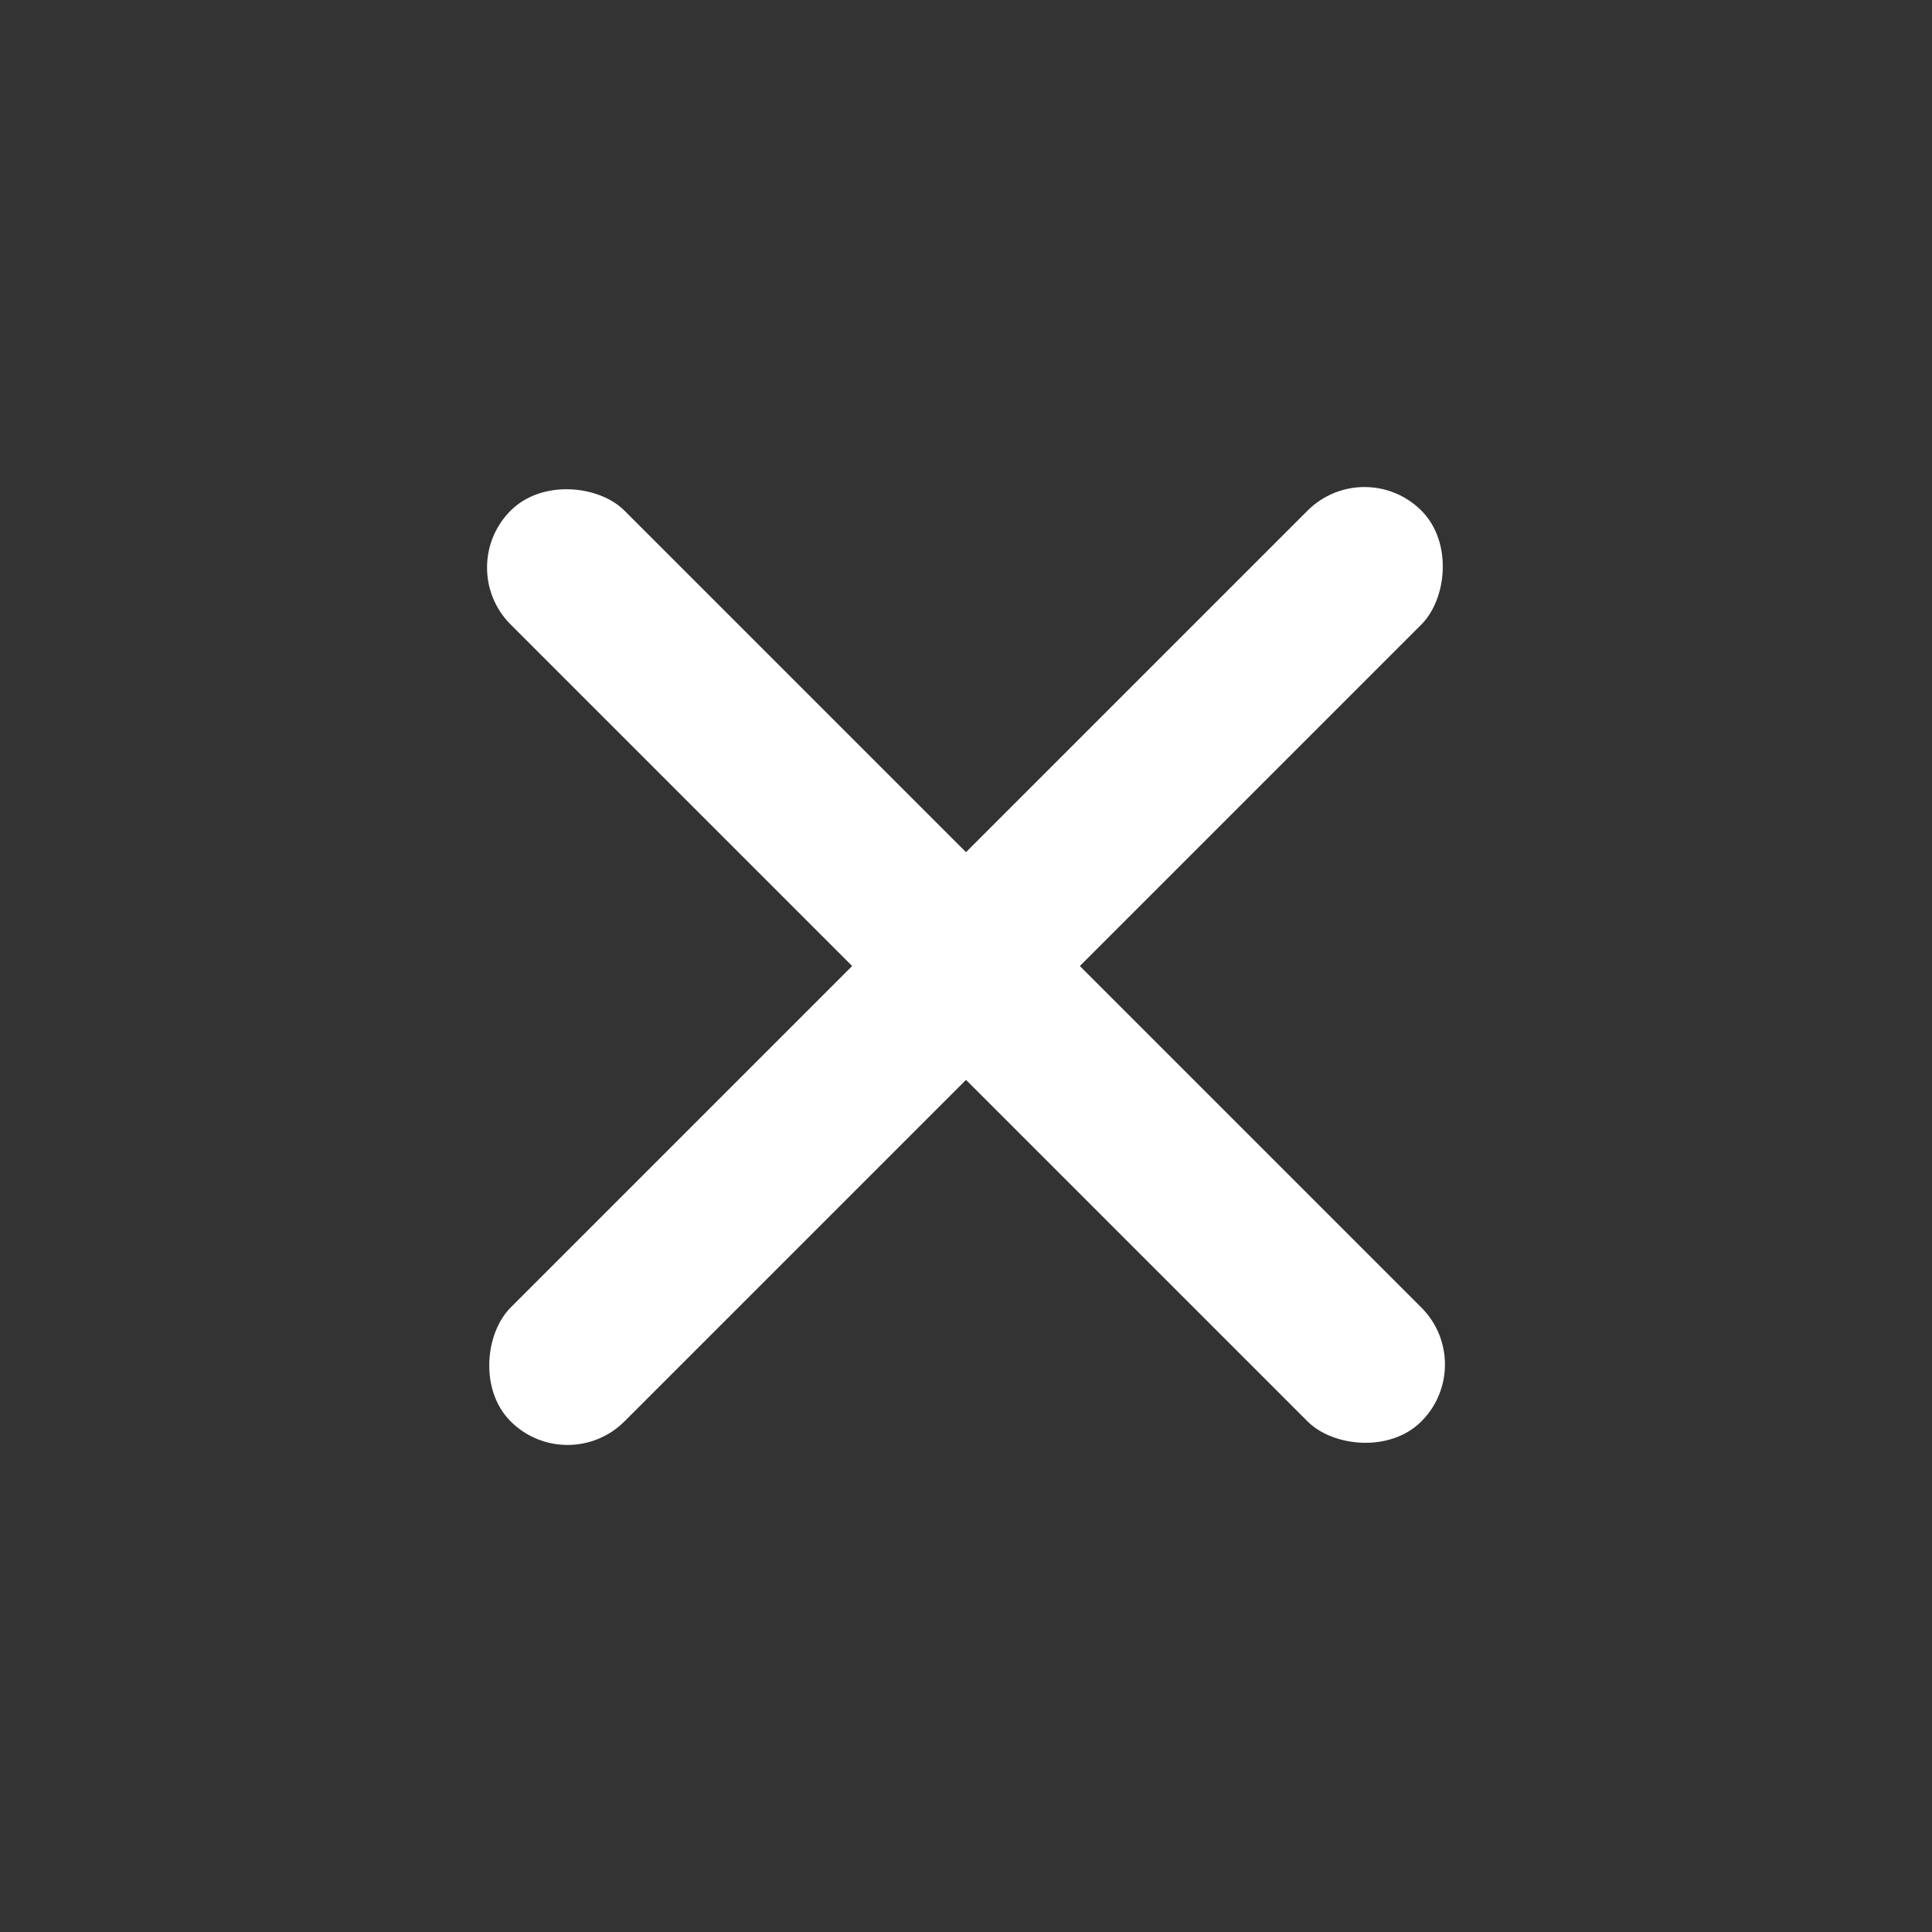 <svg width="24" height="24" viewBox="0 0 24 24" fill="none" xmlns="http://www.w3.org/2000/svg">
<rect x="0" y="0" width="24" height="24" fill="#333333" stroke="none"/>
<g opacity="1">
<rect x="16.95" y="5.636" width="2" height="16" rx="1" transform="rotate(45 16.95 5.636)" fill="white"/>
<rect x="18.364" y="16.95" width="2" height="16" rx="1" transform="rotate(135 18.364 16.95)" fill="white"/>
</g>
</svg>